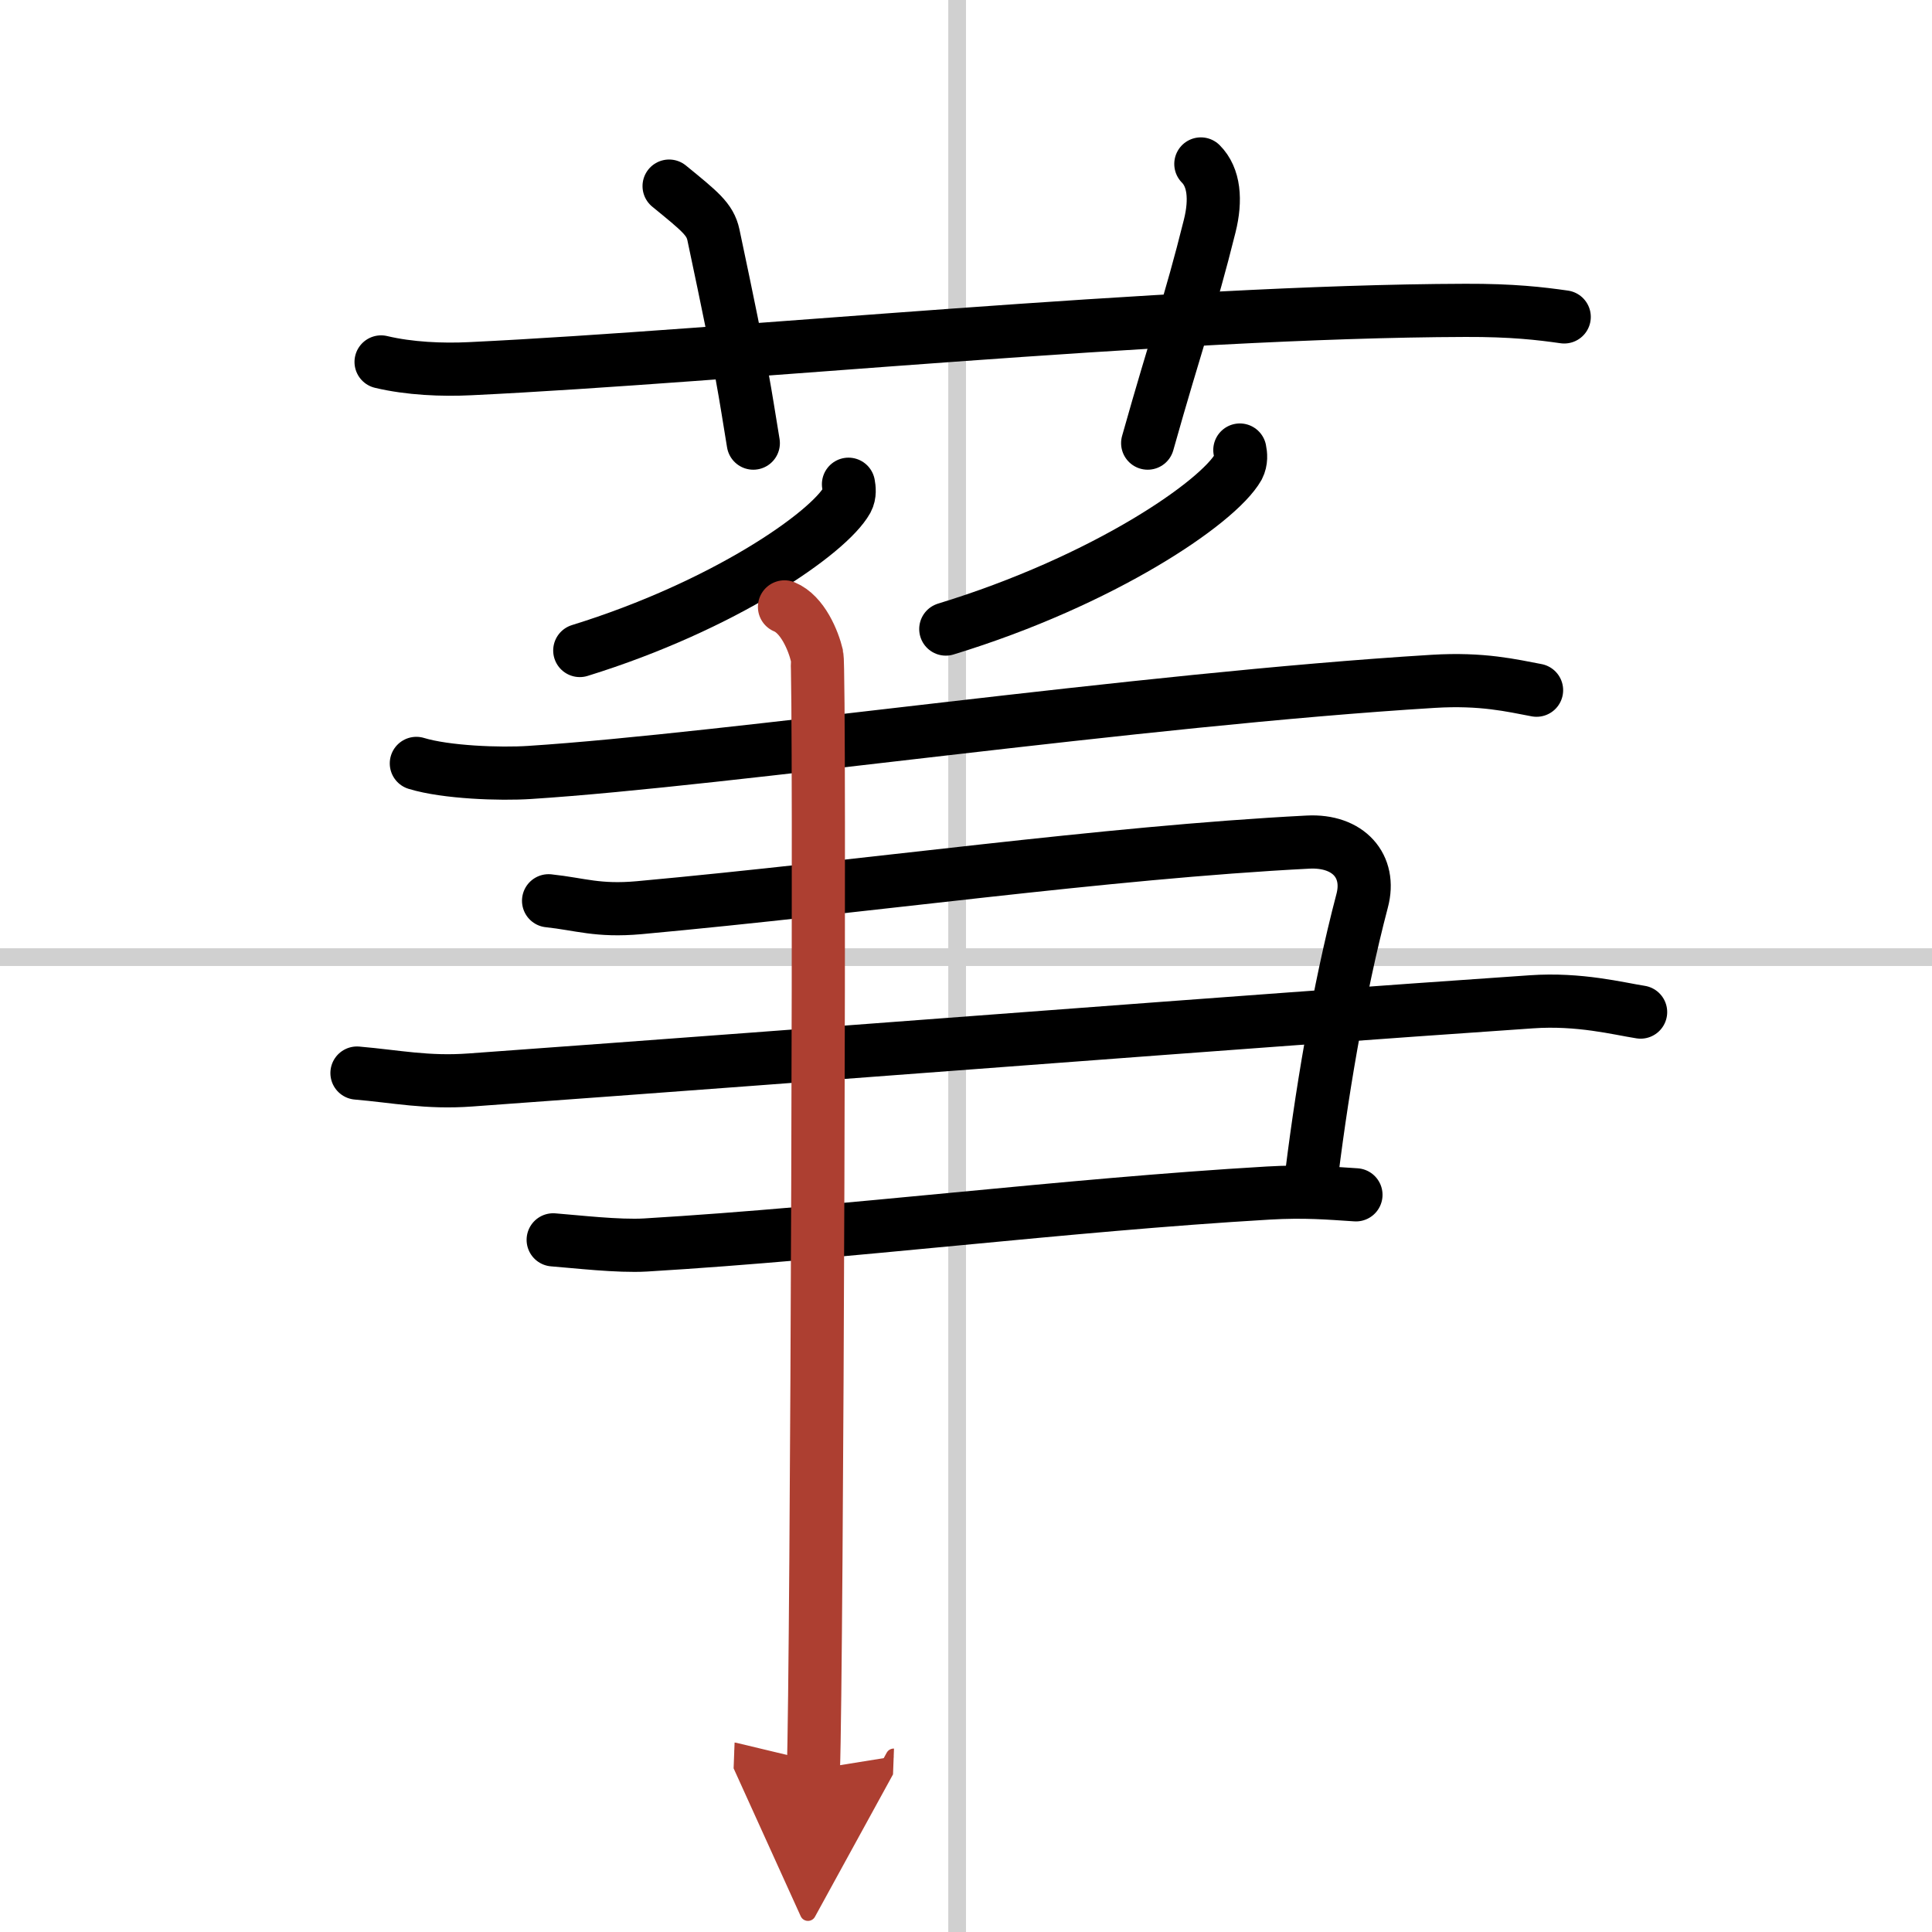 <svg width="400" height="400" viewBox="0 0 109 109" xmlns="http://www.w3.org/2000/svg"><defs><marker id="a" markerWidth="4" orient="auto" refX="1" refY="5" viewBox="0 0 10 10"><polyline points="0 0 10 5 0 10 1 5" fill="#ad3f31" stroke="#ad3f31"/></marker></defs><g fill="none" stroke="#000" stroke-linecap="round" stroke-linejoin="round" stroke-width="3"><rect width="100%" height="100%" fill="#fff" stroke="#fff"/><line x1="54" x2="54" y2="109" stroke="#d0d0d0" stroke-width="1"/><line x2="109" y1="54" y2="54" stroke="#d0d0d0" stroke-width="1"/><path d="m21.5 20.42c1.59 0.38 3.45 0.46 5.04 0.38 14.64-0.7 39.25-3.24 56.13-3.29 2.66-0.01 4.25 0.18 5.58 0.37"/><path d="M37.75,10.5c1.75,1.43,2.31,1.87,2.5,2.75C42,21.5,42,22,42.5,25"/><path d="m67.75 9.25c0.75 0.75 0.87 2.02 0.5 3.5-1.12 4.5-1.88 6.5-3.5 12.25"/><path d="m47.87 27.32c0.04 0.22 0.09 0.57-0.08 0.89-1.04 1.87-6.97 5.98-15.08 8.49"/><path d="m69.95 25.39c0.05 0.24 0.09 0.61-0.09 0.96-1.14 2.01-7.62 6.43-16.5 9.14"/><path d="m23.49 43.07c1.67 0.51 4.73 0.62 6.39 0.51 11.2-0.72 34.31-4.12 50.98-5.14 2.77-0.17 4.44 0.24 5.83 0.5"/><path d="m30.95 50.82c1.79 0.19 2.77 0.6 5.11 0.39 12.77-1.17 26.24-3.11 37.73-3.7 2.29-0.12 3.58 1.36 3.06 3.31-1.34 5.09-2.35 11.18-2.96 16.37"/><path d="m20.14 60.54c2.22 0.19 3.95 0.57 6.4 0.39 21.43-1.55 42.62-3.23 59.86-4.41 2.71-0.19 4.93 0.39 6.16 0.58"/><path d="m31.21 69.95c1.3 0.1 3.66 0.38 5.21 0.29 11.52-0.69 23.54-2.25 35.13-2.93 2.07-0.12 3.39 0 4.95 0.1"/><path d="m44.26 34.24c1.02 0.42 1.63 1.9 1.83 2.75s0 57.55-0.2 62.84" marker-end="url(#a)" stroke="#ad3f31"/></g></svg>
